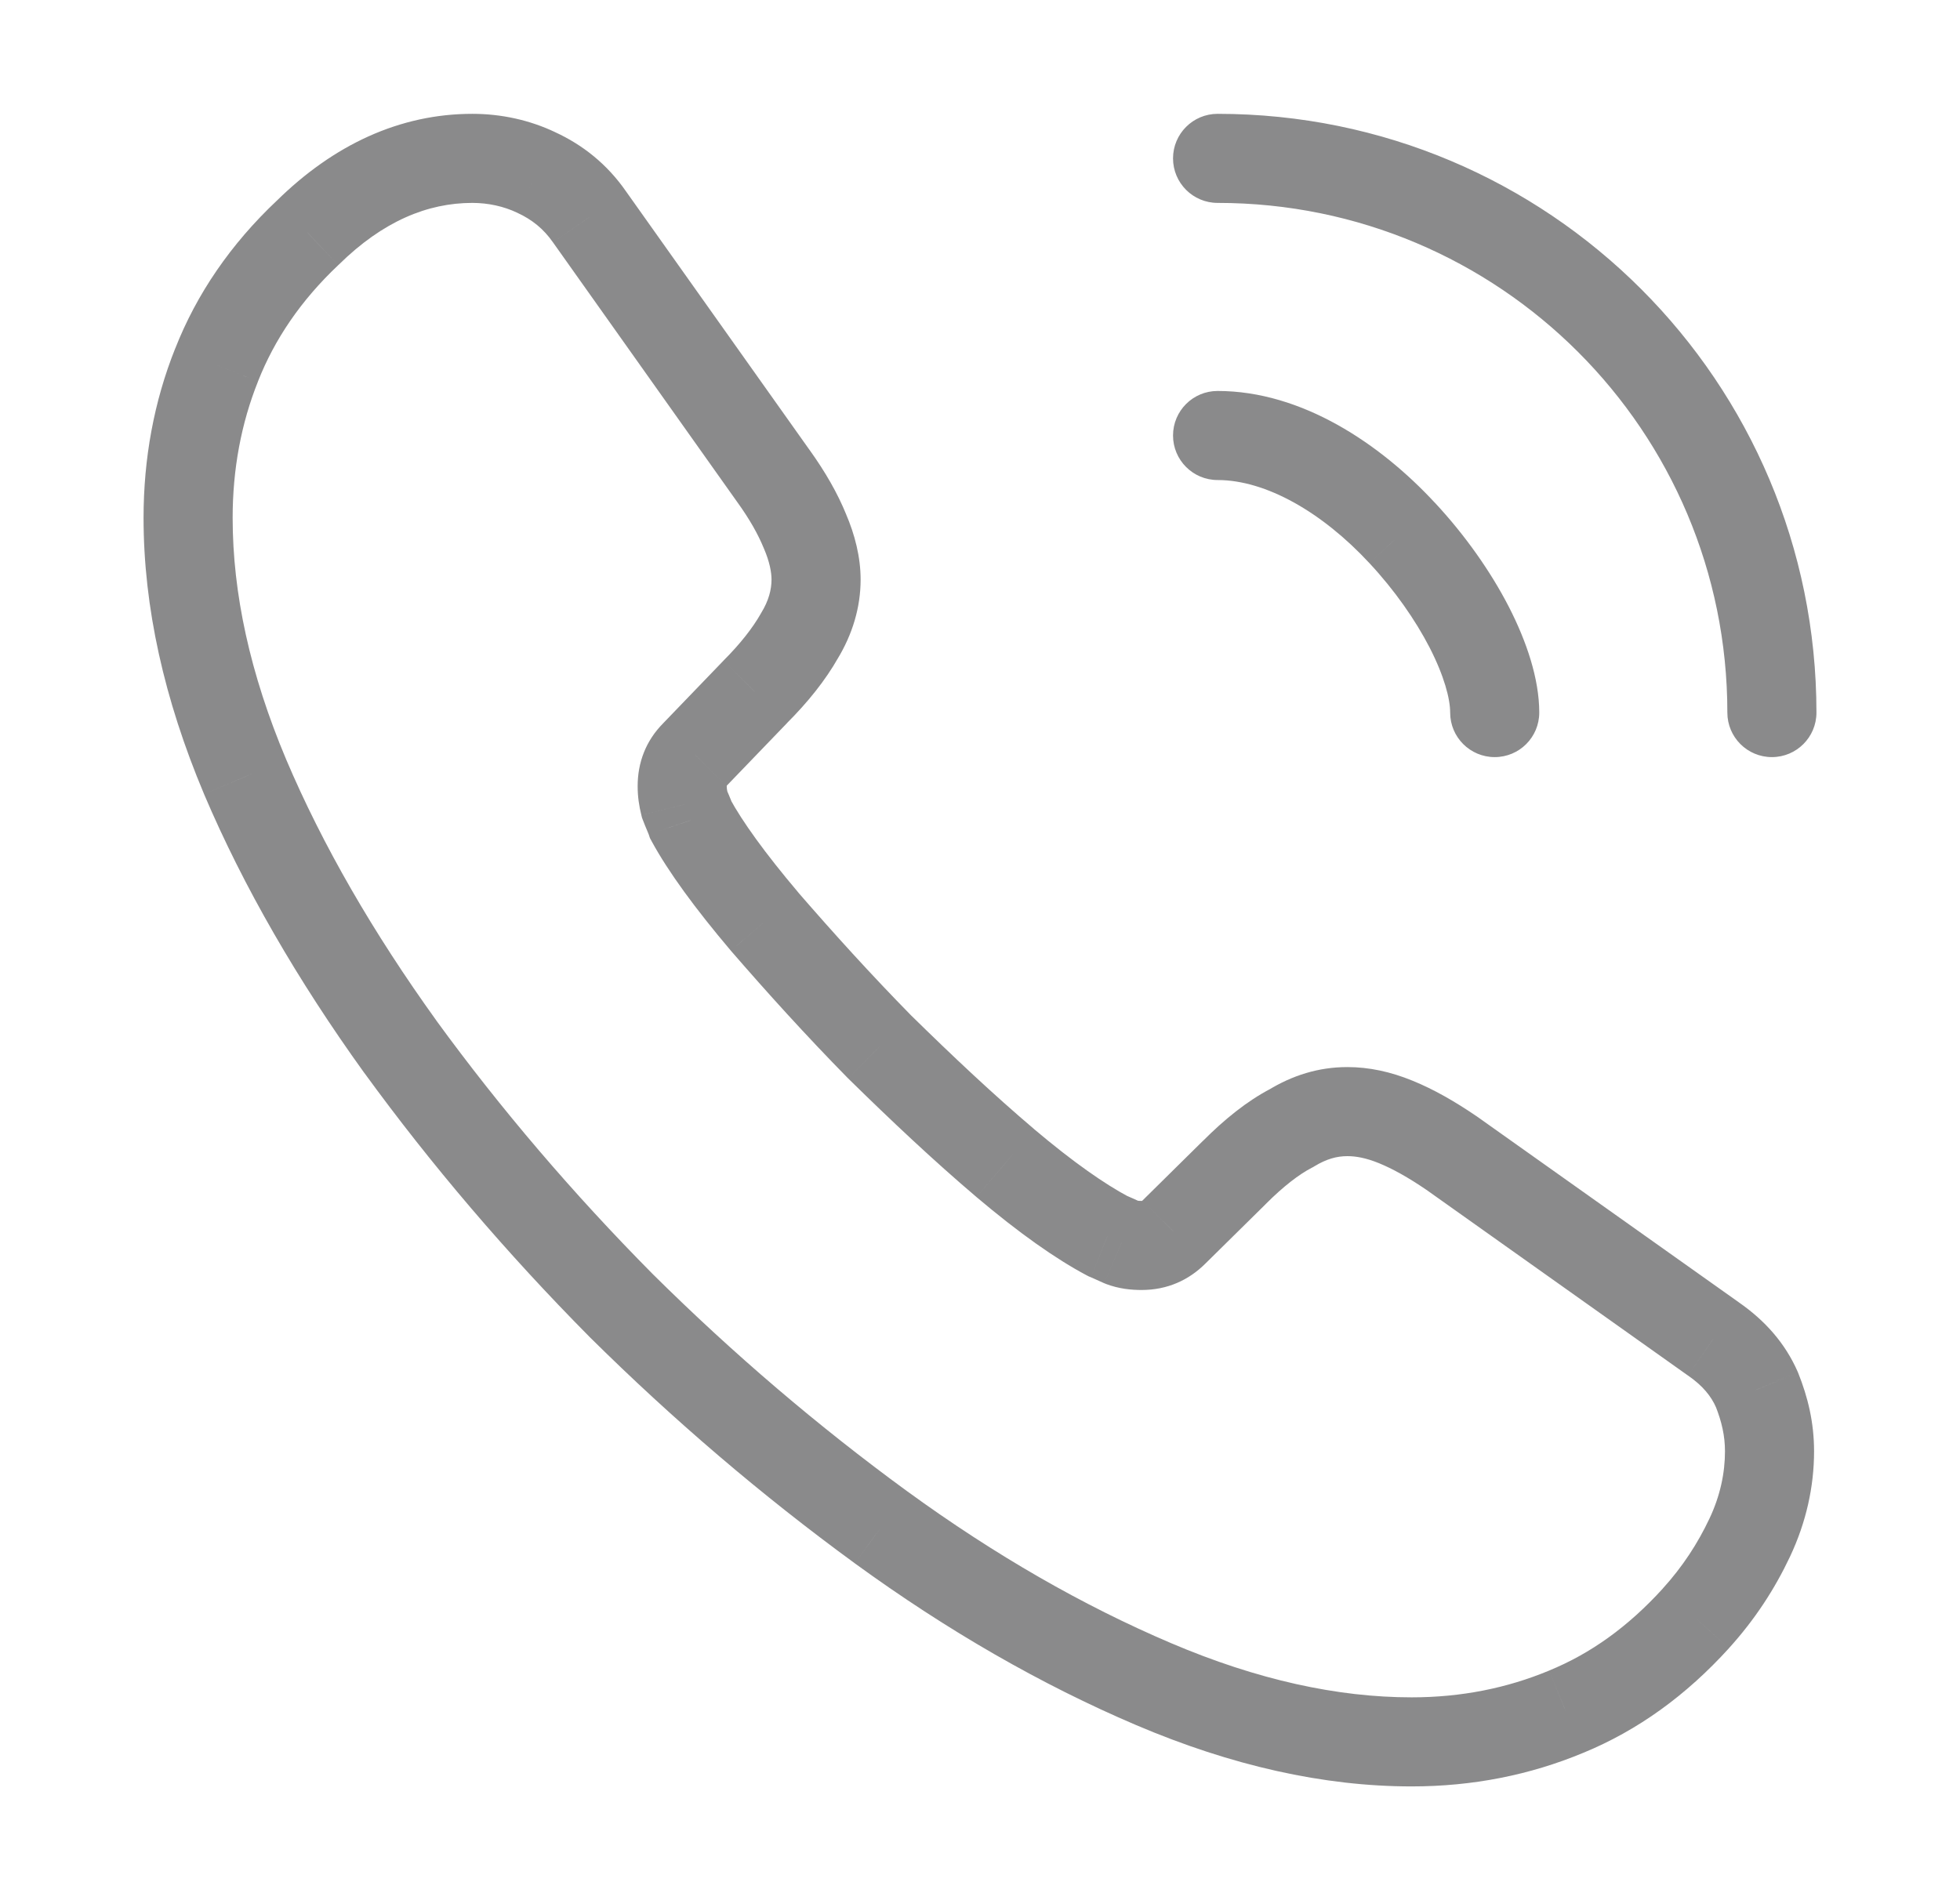 <svg width="33" height="32" viewBox="0 0 33 32" fill="none" xmlns="http://www.w3.org/2000/svg">
<path d="M28.553 27.254L29.109 27.758L29.109 27.757L28.553 27.254ZM26.366 28.827L26.082 28.133L26.078 28.135L26.366 28.827ZM14.833 25.72L14.391 26.326L14.392 26.327L14.833 25.72ZM10.46 21.987L9.927 22.515L9.932 22.52L10.46 21.987ZM6.74 17.627L6.131 18.065L6.134 18.068L6.74 17.627ZM4.127 13.08L3.435 13.371L3.436 13.374L4.127 13.08ZM3.647 6.147L4.343 6.426L4.344 6.422L3.647 6.147ZM5.18 3.92L5.694 4.466L5.7 4.46L5.706 4.455L5.18 3.92ZM9.033 2.907L8.709 3.583L8.719 3.588L9.033 2.907ZM9.927 3.654L9.31 4.081L9.315 4.088L9.927 3.654ZM13.02 8.014L12.408 8.448L12.411 8.452L13.02 8.014ZM13.553 8.947L12.859 9.231L12.864 9.242L13.553 8.947ZM13.46 10.707L12.819 10.317L12.813 10.327L12.807 10.338L13.46 10.707ZM12.713 11.654L12.183 11.123L12.178 11.129L12.173 11.134L12.713 11.654ZM11.7 12.707L12.23 13.237L12.235 13.232L12.24 13.227L11.7 12.707ZM11.527 13.547L10.799 13.729L10.809 13.77L10.824 13.81L11.527 13.547ZM11.633 13.814L10.922 14.051L10.943 14.114L10.975 14.173L11.633 13.814ZM12.873 15.52L12.301 16.005L12.306 16.011L12.873 15.52ZM14.806 17.627L14.271 18.152L14.276 18.157L14.281 18.162L14.806 17.627ZM16.927 19.587L16.441 20.159L16.442 20.16L16.927 19.587ZM18.646 20.814L18.296 21.477L18.331 21.495L18.368 21.51L18.646 20.814ZM18.887 20.92L18.591 21.61L18.607 21.616L18.623 21.623L18.887 20.92ZM19.767 20.747L19.24 20.213L19.236 20.217L19.767 20.747ZM20.78 19.747L21.307 20.281L21.31 20.277L20.78 19.747ZM21.74 19L22.087 19.665L22.109 19.654L22.13 19.641L21.74 19ZM24.433 19.414L24.867 18.802L24.861 18.798L24.855 18.794L24.433 19.414ZM28.846 22.547L28.412 23.159L28.42 23.164L28.846 22.547ZM29.58 23.4L30.276 23.122L30.271 23.11L30.266 23.098L29.58 23.4ZM24.416 12C24.416 12.415 24.752 12.75 25.166 12.75C25.581 12.75 25.916 12.415 25.916 12H24.416ZM23.607 8.974L23.057 9.484L23.058 9.485L23.607 8.974ZM20.5 6.584C20.086 6.584 19.75 6.919 19.75 7.334C19.75 7.748 20.086 8.084 20.5 8.084V6.584ZM29.083 12C29.083 12.415 29.419 12.75 29.833 12.75C30.247 12.75 30.583 12.415 30.583 12H29.083ZM20.5 1.917C20.086 1.917 19.75 2.253 19.75 2.667C19.75 3.081 20.086 3.417 20.5 3.417V1.917ZM29.043 24.44C29.043 24.808 28.962 25.192 28.782 25.573L30.138 26.214C30.411 25.635 30.543 25.033 30.543 24.44H29.043ZM28.782 25.573C28.585 25.99 28.332 26.381 27.997 26.75L29.109 27.757C29.548 27.273 29.882 26.757 30.138 26.214L28.782 25.573ZM27.998 26.75C27.41 27.397 26.78 27.847 26.082 28.133L26.651 29.521C27.579 29.14 28.389 28.55 29.109 27.758L27.998 26.75ZM26.078 28.135C25.373 28.428 24.605 28.584 23.767 28.584V30.084C24.795 30.084 25.76 29.892 26.655 29.519L26.078 28.135ZM23.767 28.584C22.525 28.584 21.172 28.292 19.714 27.67L19.126 29.05C20.735 29.736 22.288 30.084 23.767 30.084V28.584ZM19.714 27.67C18.238 27.041 16.754 26.191 15.275 25.114L14.392 26.327C15.953 27.463 17.535 28.372 19.126 29.05L19.714 27.67ZM15.276 25.115C13.773 24.017 12.348 22.802 10.988 21.454L9.932 22.52C11.345 23.919 12.826 25.183 14.391 26.326L15.276 25.115ZM10.993 21.459C9.645 20.098 8.43 18.674 7.346 17.186L6.134 18.068C7.263 19.62 8.528 21.102 9.927 22.515L10.993 21.459ZM7.349 17.189C6.282 15.706 5.431 14.234 4.817 12.787L3.436 13.374C4.102 14.94 5.011 16.508 6.131 18.065L7.349 17.189ZM4.818 12.789C4.209 11.344 3.917 9.99 3.917 8.72H2.417C2.417 10.224 2.764 11.776 3.435 13.371L4.818 12.789ZM3.917 8.72C3.917 7.903 4.061 7.131 4.343 6.426L2.95 5.868C2.592 6.763 2.417 7.725 2.417 8.72H3.917ZM4.344 6.422C4.622 5.717 5.063 5.062 5.694 4.466L4.665 3.375C3.883 4.112 3.311 4.95 2.949 5.872L4.344 6.422ZM5.706 4.455C6.446 3.726 7.198 3.417 7.953 3.417V1.917C6.735 1.917 5.62 2.434 4.654 3.386L5.706 4.455ZM7.953 3.417C8.221 3.417 8.483 3.475 8.709 3.583L9.358 2.231C8.917 2.019 8.432 1.917 7.953 1.917V3.417ZM8.719 3.588C8.954 3.697 9.152 3.853 9.31 4.081L10.543 3.227C10.221 2.761 9.806 2.437 9.347 2.226L8.719 3.588ZM9.315 4.088L12.408 8.448L13.632 7.58L10.538 3.22L9.315 4.088ZM12.411 8.452C12.624 8.747 12.766 9.003 12.859 9.231L14.247 8.663C14.101 8.305 13.896 7.947 13.629 7.575L12.411 8.452ZM12.864 9.242C12.955 9.454 12.99 9.633 12.99 9.76H14.49C14.49 9.381 14.392 9 14.242 8.652L12.864 9.242ZM12.99 9.76C12.99 9.929 12.942 10.116 12.819 10.317L14.101 11.097C14.351 10.685 14.49 10.231 14.49 9.76H12.99ZM12.807 10.338C12.675 10.57 12.469 10.837 12.183 11.123L13.243 12.184C13.598 11.83 13.898 11.457 14.113 11.076L12.807 10.338ZM12.173 11.134L11.159 12.187L12.24 13.227L13.254 12.174L12.173 11.134ZM11.169 12.177C10.871 12.476 10.736 12.845 10.736 13.24H12.236C12.236 13.226 12.238 13.219 12.238 13.218C12.238 13.216 12.238 13.219 12.235 13.225C12.233 13.23 12.23 13.236 12.228 13.239C12.226 13.242 12.226 13.242 12.23 13.237L11.169 12.177ZM10.736 13.24C10.736 13.418 10.76 13.573 10.799 13.729L12.254 13.365C12.24 13.308 12.236 13.276 12.236 13.24H10.736ZM10.824 13.81C10.851 13.881 10.877 13.943 10.894 13.983C10.913 14.028 10.919 14.043 10.922 14.051L12.345 13.576C12.321 13.505 12.293 13.439 12.276 13.398C12.255 13.351 12.242 13.319 12.229 13.284L10.824 13.81ZM10.975 14.173C11.25 14.678 11.701 15.296 12.301 16.005L13.446 15.036C12.872 14.358 12.496 13.829 12.292 13.454L10.975 14.173ZM12.306 16.011C12.914 16.713 13.564 17.432 14.271 18.152L15.342 17.102C14.662 16.409 14.033 15.714 13.44 15.03L12.306 16.011ZM14.281 18.162C15.007 18.875 15.715 19.542 16.441 20.159L17.412 19.015C16.725 18.432 16.046 17.793 15.332 17.092L14.281 18.162ZM16.442 20.16C17.158 20.765 17.777 21.202 18.296 21.477L18.997 20.151C18.61 19.945 18.082 19.582 17.411 19.015L16.442 20.16ZM18.368 21.51C18.381 21.515 18.402 21.524 18.444 21.544C18.481 21.561 18.534 21.585 18.591 21.61L19.182 20.231C19.146 20.215 19.112 20.2 19.069 20.18C19.031 20.163 18.978 20.139 18.925 20.117L18.368 21.51ZM18.623 21.623C18.839 21.704 19.042 21.724 19.22 21.724V20.224C19.187 20.224 19.169 20.222 19.16 20.221C19.153 20.219 19.151 20.218 19.15 20.218L18.623 21.623ZM19.22 21.724C19.656 21.724 20.017 21.557 20.297 21.277L19.236 20.217C19.228 20.225 19.223 20.228 19.223 20.229C19.223 20.229 19.225 20.227 19.229 20.225C19.231 20.224 19.233 20.224 19.235 20.223C19.236 20.223 19.237 20.223 19.237 20.223C19.237 20.223 19.236 20.223 19.233 20.223C19.23 20.223 19.226 20.224 19.22 20.224V21.724ZM20.293 21.281L21.307 20.281L20.253 19.213L19.24 20.213L20.293 21.281ZM21.31 20.277C21.613 19.974 21.872 19.777 22.087 19.665L21.393 18.335C20.994 18.543 20.613 18.853 20.25 19.217L21.31 20.277ZM22.13 19.641C22.334 19.517 22.507 19.47 22.686 19.47V17.97C22.199 17.97 21.759 18.11 21.35 18.36L22.13 19.641ZM22.686 19.47C22.83 19.47 23 19.5 23.216 19.588L23.784 18.2C23.413 18.048 23.05 17.97 22.686 17.97V19.47ZM23.216 19.588C23.446 19.682 23.706 19.826 24.011 20.034L24.855 18.794C24.494 18.548 24.14 18.345 23.784 18.2L23.216 19.588ZM23.999 20.025L28.412 23.159L29.281 21.935L24.867 18.802L23.999 20.025ZM28.42 23.164C28.67 23.337 28.811 23.514 28.893 23.702L30.266 23.098C30.056 22.62 29.717 22.237 29.273 21.93L28.42 23.164ZM28.884 23.679C28.989 23.944 29.043 24.182 29.043 24.44H30.543C30.543 23.952 30.437 23.524 30.276 23.122L28.884 23.679ZM25.916 12C25.916 11.431 25.702 10.8 25.404 10.219C25.097 9.623 24.666 9.01 24.155 8.462L23.058 9.485C23.48 9.938 23.829 10.438 24.07 10.905C24.317 11.387 24.416 11.77 24.416 12H25.916ZM24.156 8.464C23.24 7.476 21.922 6.584 20.5 6.584V8.084C21.318 8.084 22.266 8.631 23.057 9.484L24.156 8.464ZM30.583 12C30.583 6.426 26.074 1.917 20.5 1.917V3.417C25.246 3.417 29.083 7.255 29.083 12H30.583Z" fill="#161718" fill-opacity="0.5"/>
</svg>
